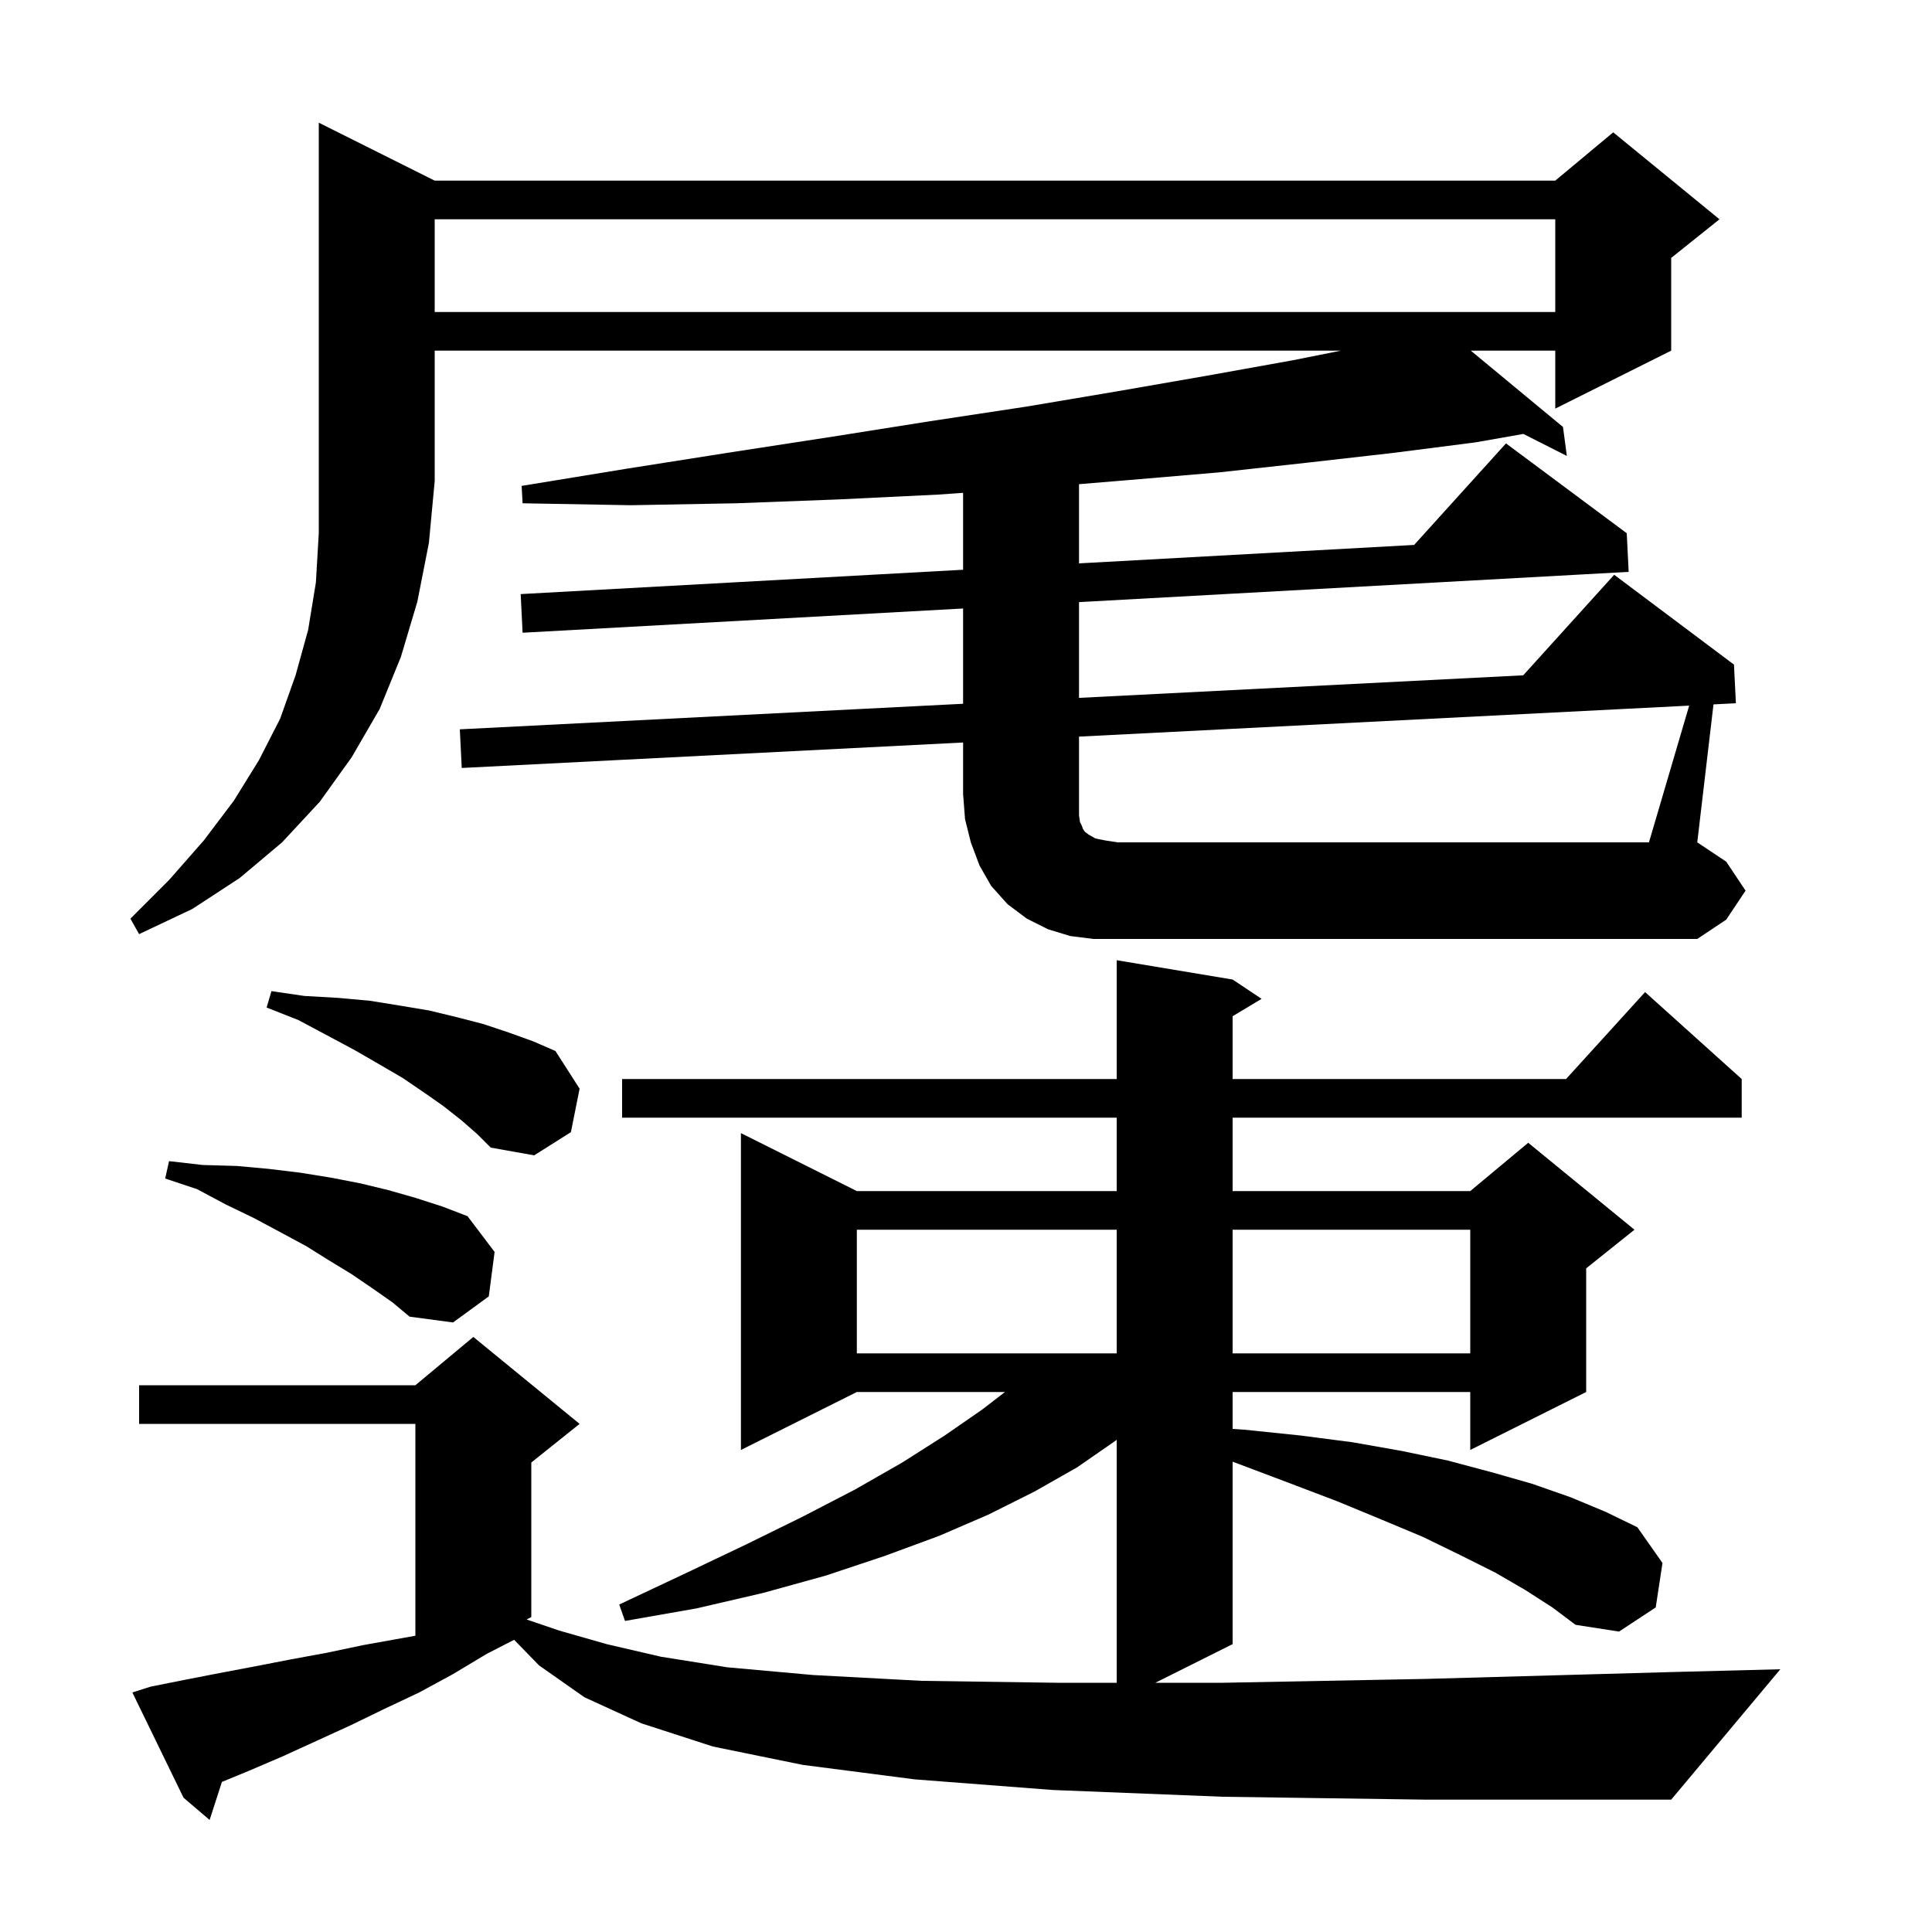 <svg xmlns="http://www.w3.org/2000/svg" xmlns:xlink="http://www.w3.org/1999/xlink" version="1.1" baseProfile="full" viewBox="0 0 200 200" width="200" height="200"><g fill="currentColor"><path d="M 157.9 164.6 L 154.8 162.8 L 151.2 161.0 L 147.3 159.1 L 143.0 157.3 L 138.4 155.4 L 133.4 153.5 L 128.1 151.5 L 127.6 151.316 L 127.6 170.2 L 119.6 174.2 L 126.6 174.2 L 147.6 173.8 L 172.7 173.1 L 184.3 172.8 L 173.0 186.3 L 147.7 186.3 L 126.6 186.0 L 109.0 185.3 L 94.7 184.2 L 83.1 182.7 L 73.8 180.8 L 66.4 178.4 L 60.5 175.7 L 55.8 172.4 L 53.222 169.751 L 50.4 171.2 L 46.9 173.3 L 43.4 175.2 L 39.8 176.9 L 36.3 178.6 L 29.3 181.8 L 25.8 183.3 L 22.973 184.464 L 21.7 188.4 L 19.0 186.1 L 13.7 175.2 L 15.6 174.6 L 19.1 173.9 L 22.7 173.2 L 26.4 172.5 L 30.0 171.8 L 33.8 171.1 L 37.6 170.3 L 43.0 169.331 L 43.0 147.4 L 14.4 147.4 L 14.4 143.4 L 43.0 143.4 L 49.0 138.4 L 60.0 147.4 L 55.0 151.4 L 55.0 167.4 L 54.509 167.646 L 57.9 168.8 L 62.8 170.2 L 68.4 171.5 L 75.3 172.6 L 84.2 173.4 L 95.4 174.0 L 109.4 174.2 L 115.6 174.2 L 115.6 149.044 L 115.4 149.2 L 111.5 151.9 L 107.1 154.4 L 102.3 156.8 L 97.2 159.0 L 91.5 161.1 L 85.5 163.1 L 79.0 164.9 L 72.1 166.5 L 64.7 167.8 L 64.1 166.1 L 70.9 162.9 L 77.2 159.9 L 83.1 157.0 L 88.5 154.2 L 93.4 151.4 L 97.8 148.6 L 101.7 145.9 L 104.033 144.1 L 88.7 144.1 L 76.7 150.1 L 76.7 117.3 L 88.7 123.3 L 115.6 123.3 L 115.6 115.7 L 64.4 115.7 L 64.4 111.7 L 115.6 111.7 L 115.6 99.4 L 127.6 101.4 L 130.6 103.4 L 127.6 105.2 L 127.6 111.7 L 162.118 111.7 L 170.3 102.7 L 180.3 111.7 L 180.3 115.7 L 127.6 115.7 L 127.6 123.3 L 152.2 123.3 L 158.2 118.3 L 169.2 127.3 L 164.2 131.3 L 164.2 144.1 L 152.2 150.1 L 152.2 144.1 L 127.6 144.1 L 127.6 147.921 L 128.8 148.0 L 134.6 148.6 L 140.0 149.3 L 145.1 150.2 L 149.9 151.2 L 154.4 152.4 L 158.6 153.6 L 162.6 155.0 L 166.2 156.5 L 169.5 158.1 L 172.1 161.8 L 171.4 166.4 L 167.6 168.9 L 163.1 168.2 L 160.7 166.4 Z M 88.7 127.3 L 88.7 140.1 L 115.6 140.1 L 115.6 127.3 Z M 127.6 127.3 L 127.6 140.1 L 152.2 140.1 L 152.2 127.3 Z M 38.6 133.4 L 36.4 131.9 L 34.1 130.5 L 31.7 129.0 L 29.1 127.6 L 26.3 126.1 L 23.4 124.7 L 20.4 123.1 L 17.1 122.0 L 17.5 120.2 L 21.0 120.6 L 24.5 120.7 L 27.8 121.0 L 31.1 121.4 L 34.2 121.9 L 37.3 122.5 L 40.2 123.2 L 43.0 124.0 L 45.8 124.9 L 48.4 125.9 L 51.2 129.6 L 50.6 134.2 L 46.9 136.9 L 42.4 136.3 L 40.6 134.8 Z M 47.8 116.0 L 45.9 114.5 L 43.9 113.1 L 41.7 111.6 L 39.3 110.2 L 36.7 108.7 L 33.9 107.2 L 30.9 105.6 L 27.6 104.3 L 28.1 102.6 L 31.5 103.1 L 35.0 103.3 L 38.3 103.6 L 41.4 104.1 L 44.4 104.6 L 47.3 105.3 L 50.0 106.0 L 52.7 106.9 L 55.2 107.8 L 57.5 108.8 L 60.0 112.7 L 59.1 117.2 L 55.3 119.6 L 50.8 118.8 L 49.4 117.4 Z M 174.863 73.046 L 111.7 76.254 L 111.7 84.4 L 111.8 85.1 L 112.0 85.5 L 112.1 85.8 L 112.3 86.1 L 112.7 86.4 L 113.4 86.8 L 114.4 87.0 L 115.7 87.2 L 170.7 87.2 Z M 45.0 18.7 L 161.0 18.7 L 167.0 13.7 L 178.0 22.7 L 173.0 26.7 L 173.0 36.3 L 161.0 42.3 L 161.0 36.3 L 152.257 36.3 L 161.8 44.2 L 162.2 47.2 L 157.701 44.921 L 152.7 45.8 L 144.1 46.9 L 135.3 47.9 L 126.2 48.9 L 116.8 49.7 L 111.7 50.121 L 111.7 58.32 L 146.39 56.411 L 155.9 45.9 L 168.4 55.2 L 168.6 59.2 L 111.7 62.331 L 111.7 72.244 L 157.683 69.908 L 167.1 59.5 L 179.5 68.8 L 179.7 72.8 L 177.38 72.918 L 175.7 87.2 L 178.7 89.2 L 180.7 92.2 L 178.7 95.2 L 175.7 97.2 L 113.2 97.2 L 110.8 96.9 L 108.5 96.2 L 106.3 95.1 L 104.3 93.6 L 102.6 91.7 L 101.4 89.6 L 100.5 87.2 L 99.9 84.8 L 99.7 82.2 L 99.7 76.864 L 47.8 79.5 L 47.6 75.5 L 99.7 72.854 L 99.7 62.991 L 54.1 65.5 L 53.9 61.5 L 99.7 58.98 L 99.7 51.018 L 97.1 51.2 L 86.8 51.7 L 76.2 52.1 L 65.3 52.3 L 54.1 52.1 L 54.0 50.3 L 65.0 48.5 L 75.8 46.8 L 86.2 45.2 L 96.3 43.6 L 106.2 42.1 L 115.7 40.5 L 124.9 38.9 L 133.8 37.3 L 138.8 36.3 L 45.0 36.3 L 45.0 49.8 L 44.4 56.2 L 43.2 62.3 L 41.5 68.0 L 39.3 73.4 L 36.4 78.4 L 33.1 83.0 L 29.2 87.2 L 24.8 90.9 L 19.9 94.1 L 14.4 96.7 L 13.5 95.1 L 17.5 91.1 L 21.1 87.0 L 24.2 82.9 L 26.8 78.7 L 29.0 74.4 L 30.6 69.9 L 31.9 65.2 L 32.7 60.3 L 33.0 55.2 L 33.0 12.7 Z M 45.0 22.7 L 45.0 32.3 L 161.0 32.3 L 161.0 22.7 Z "/></g></svg>